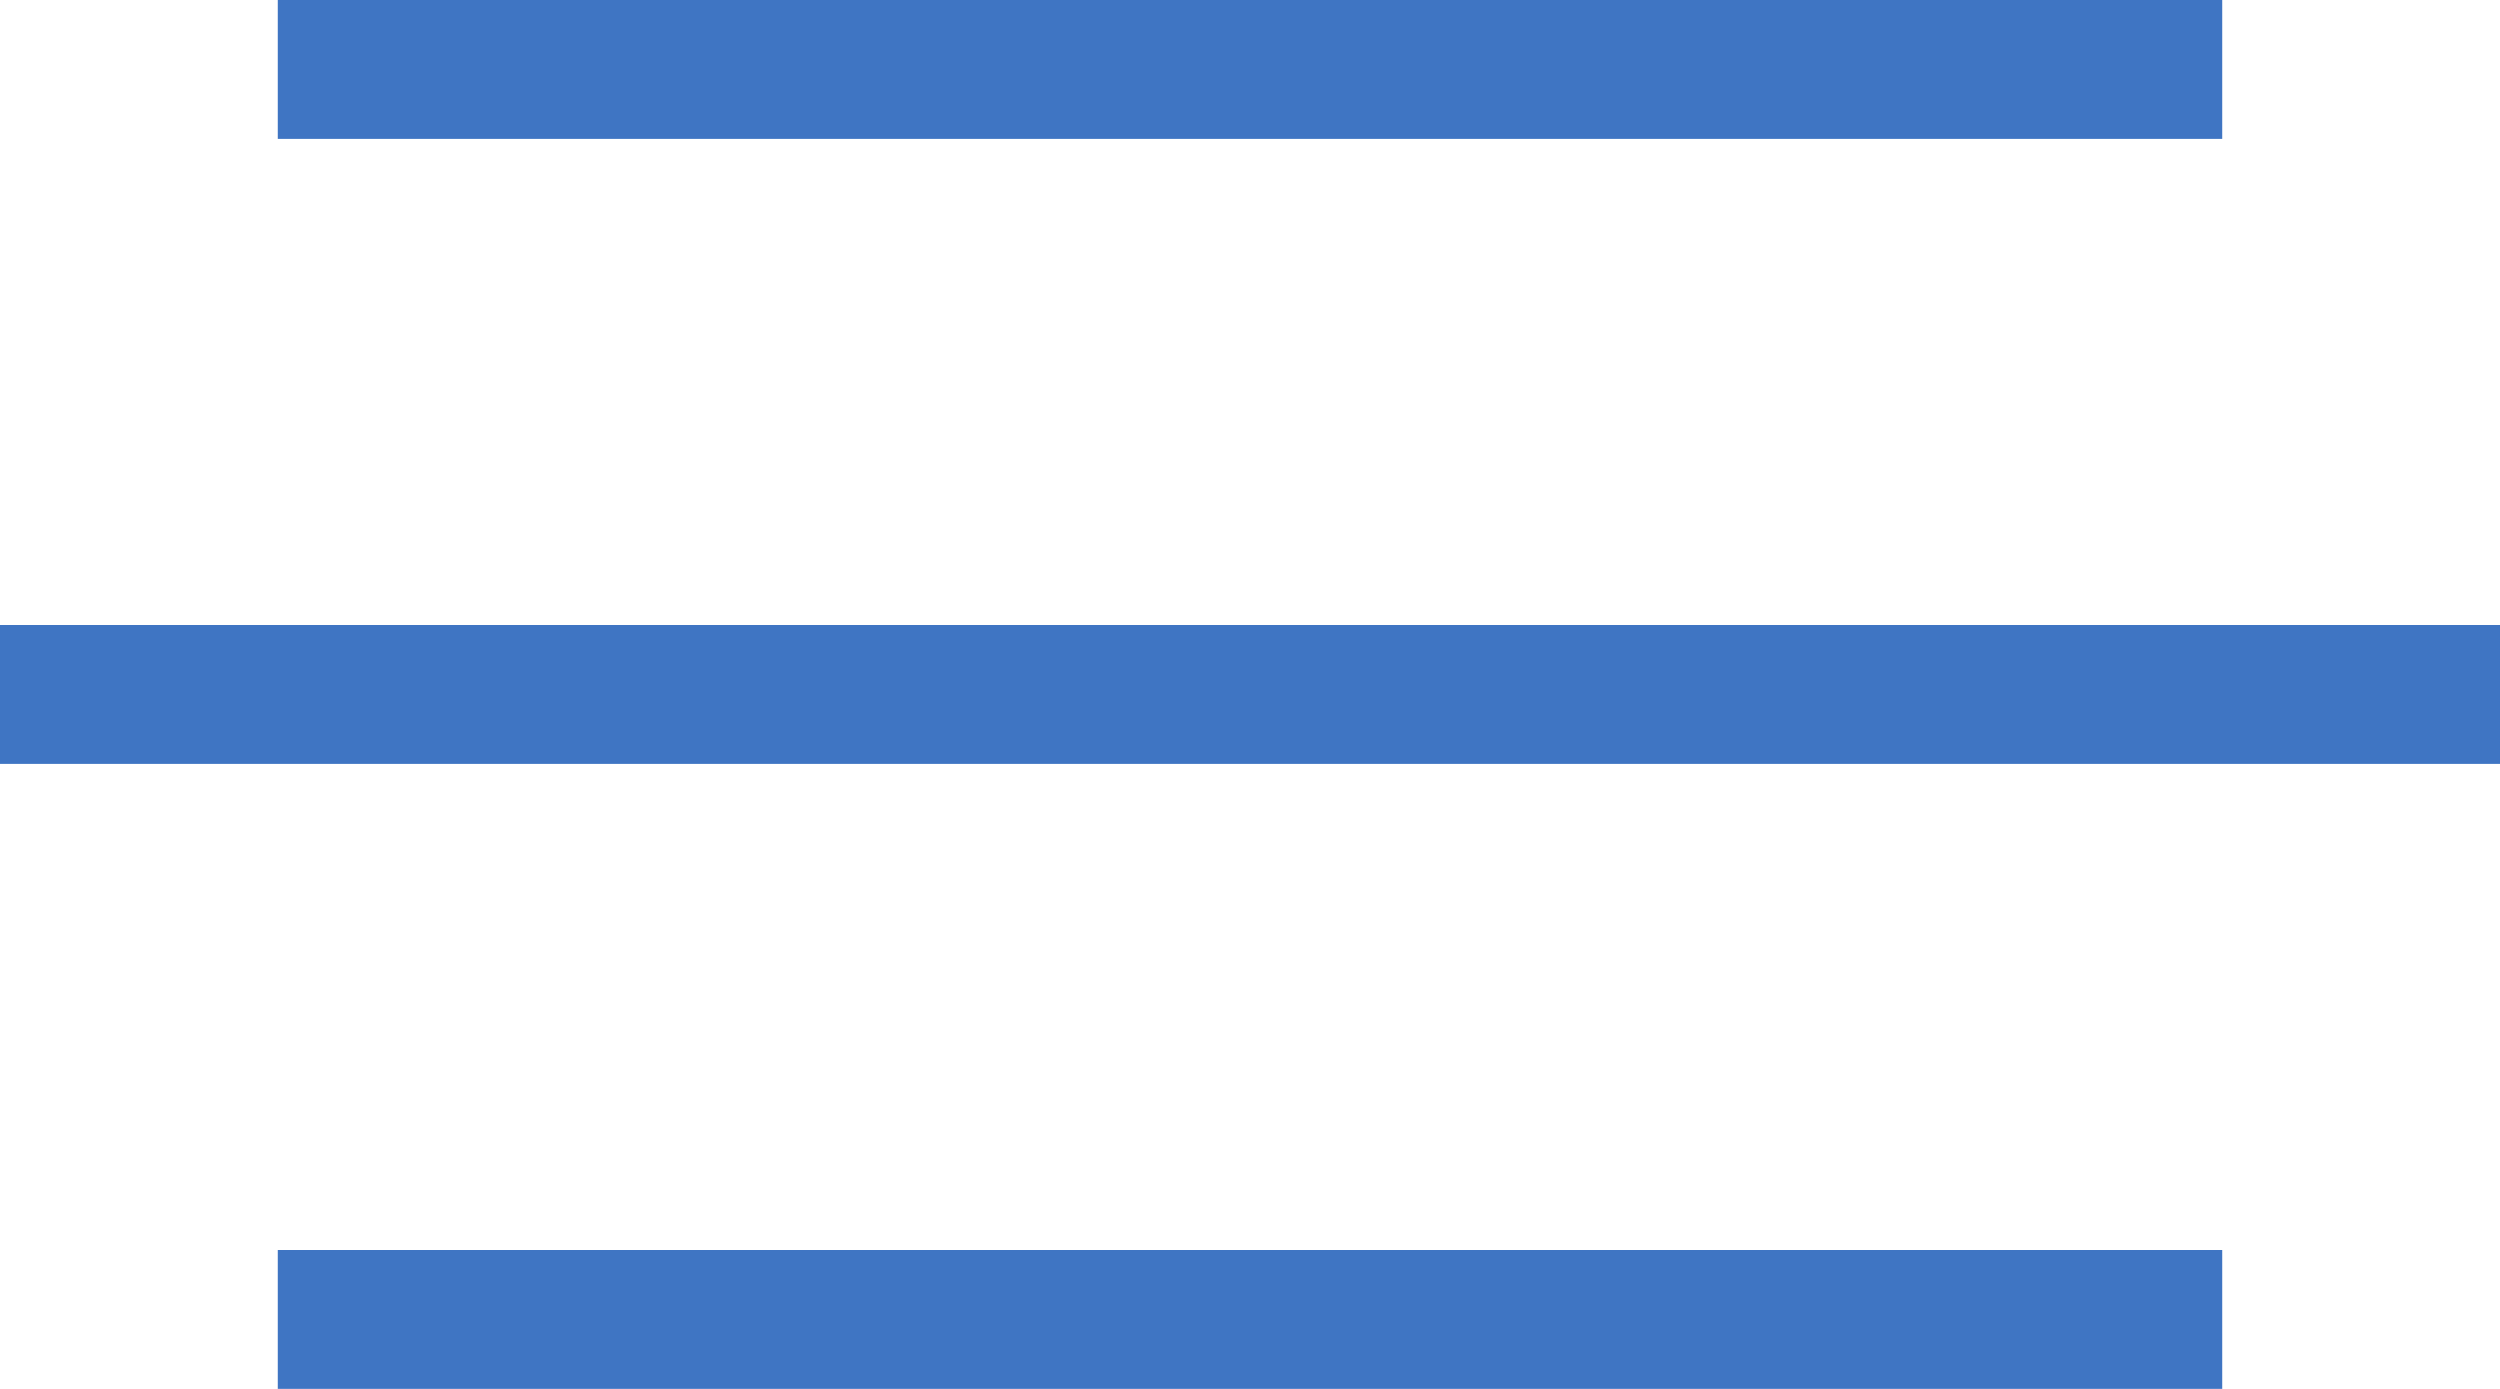 <?xml version="1.0" encoding="UTF-8"?> <svg xmlns="http://www.w3.org/2000/svg" width="36" height="20" viewBox="0 0 36 20" fill="none"> <rect x="4" width="28" height="2" fill="#3F75C3"></rect> <rect y="9" width="36" height="2" fill="#3F75C3"></rect> <rect x="4" y="18" width="28" height="2" fill="#3F75C3"></rect> </svg> 